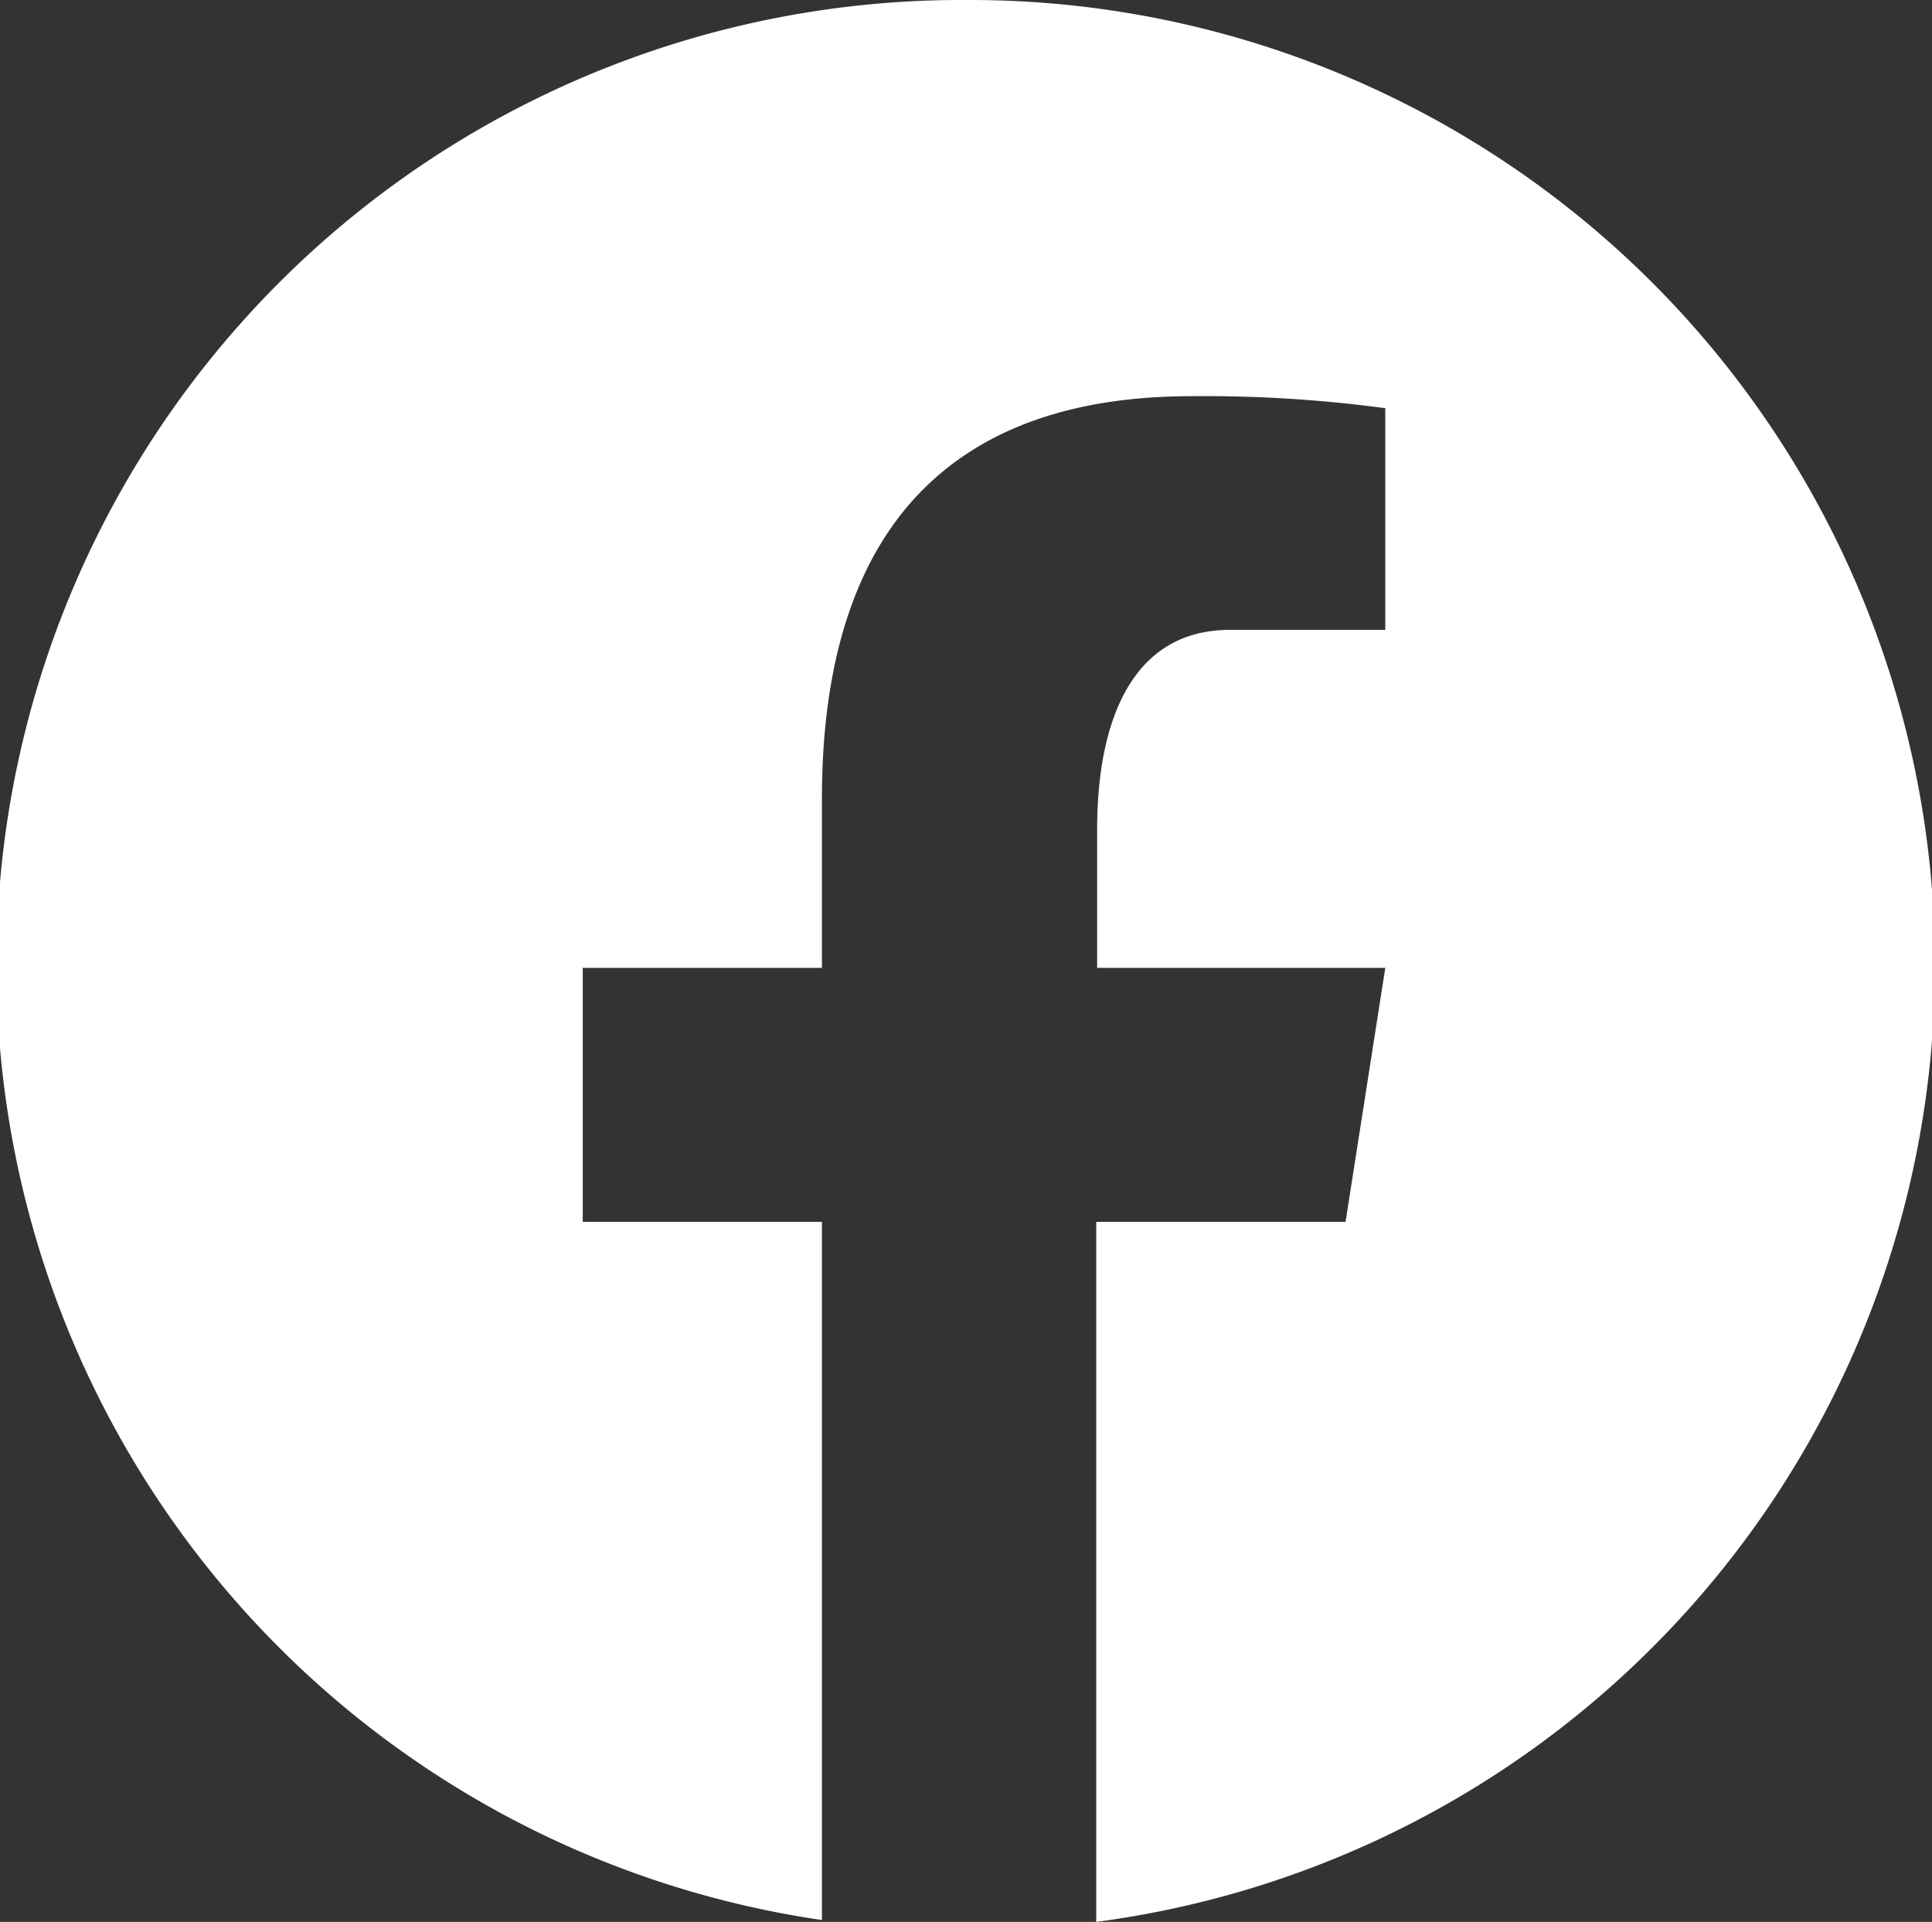 <svg xmlns="http://www.w3.org/2000/svg" viewBox="0 0 20.92 20.81"><rect x="0" y="0" width="20.92" height="20.81" fill="#333333" stroke="none"/><defs><style>.cls-1{fill:#fff;}</style></defs><g id="Layer_2" data-name="Layer 2"><g id="ΦΙΛΤΡΑ"><path class="cls-1" d="M10.46,0A10.45,10.45,0,0,0,8.9,20.79V13.23H6.31V10.48H8.9V8.65c0-3,1.47-4.36,4-4.36A14.64,14.64,0,0,1,15,4.42v2.4H13.32c-1.07,0-1.44,1-1.44,2.16v1.5H15l-.43,2.75h-2.7v7.58A10.45,10.45,0,0,0,10.46,0Z"/></g></g></svg>